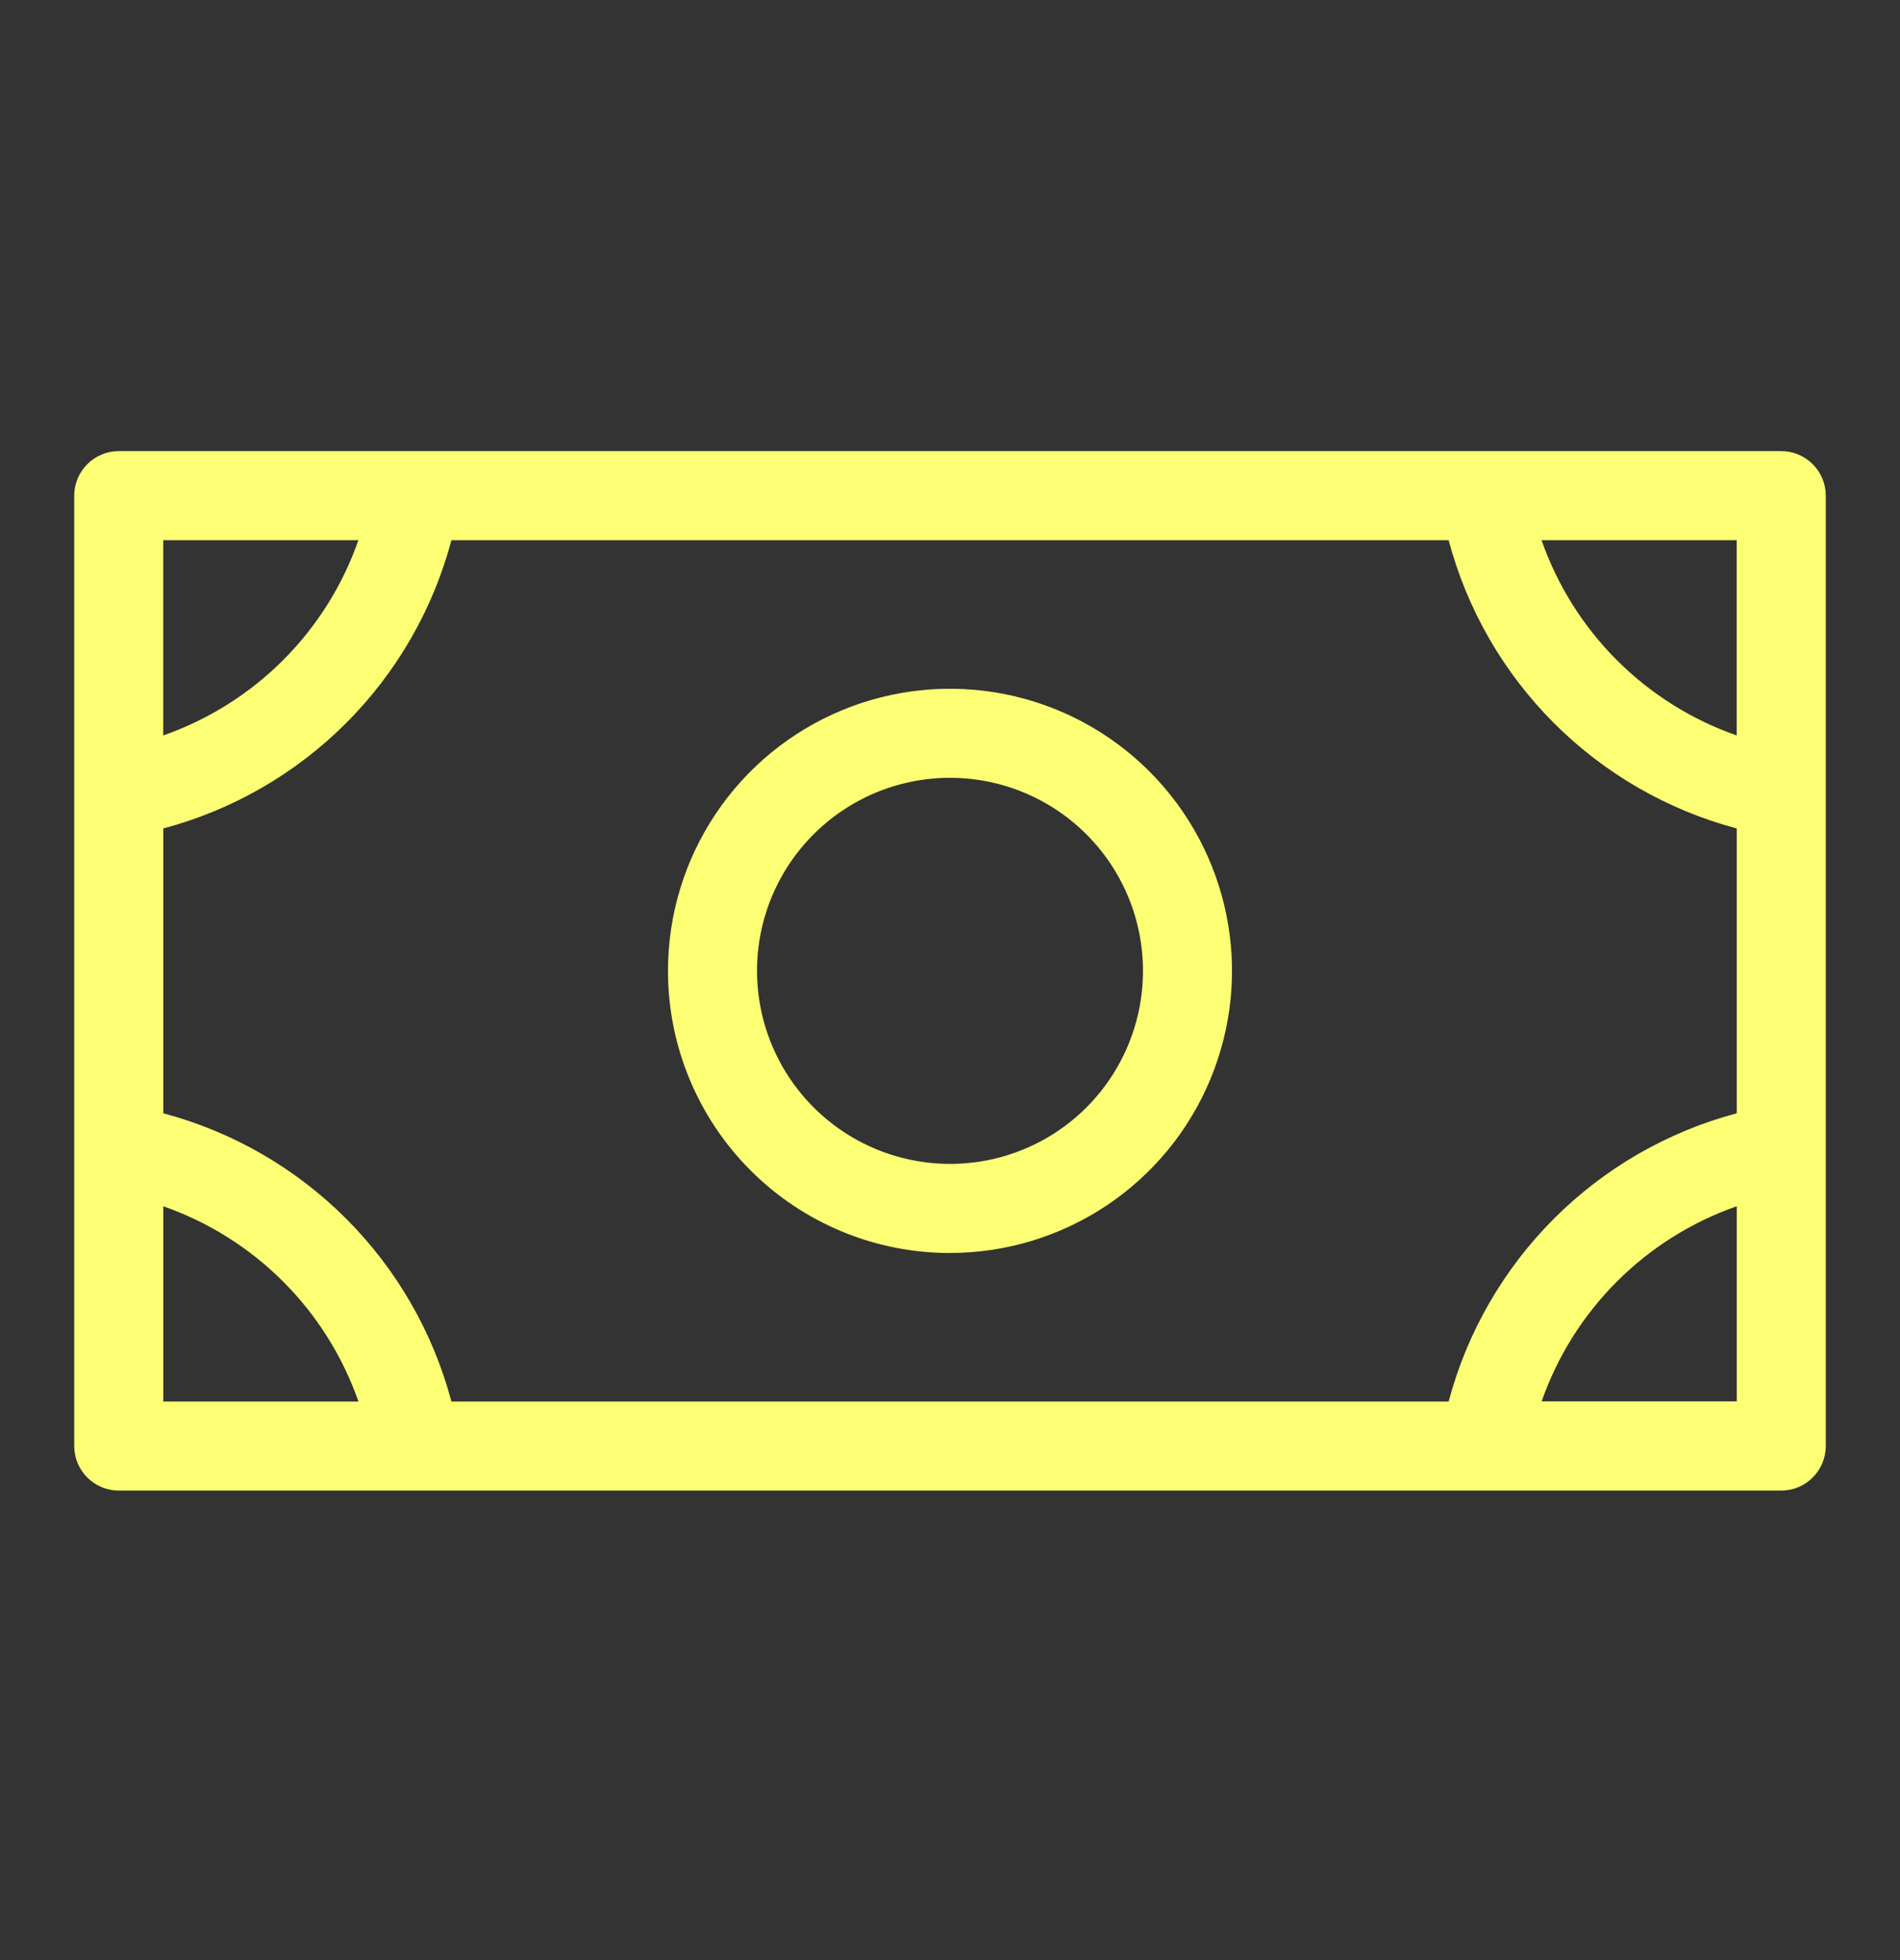 <svg xmlns="http://www.w3.org/2000/svg" width="32" height="33" fill="none" viewBox="0 0 32 33"><rect x="0" y="0" width="32" height="33" fill="#333333" stroke="none"/><path fill="#FCFF74" d="M16 21.095c.94 0 1.858-.279 2.639-.8.781-.522 1.39-1.264 1.749-2.132.359-.868.454-1.823.27-2.744-.183-.921-.636-1.768-1.3-2.432-.664-.664-1.511-1.117-2.432-1.3-.921-.183-1.877-.089-2.744.27-.868.359-1.61.968-2.132 1.75-.522.781-.8 1.7-.8 2.639 0 1.26.5 2.468 1.391 3.359s2.099 1.391 3.359 1.391Zm0-8c.643 0 1.271.191 1.806.548.534.357.951.865 1.197 1.459.246.594.31 1.247.185 1.878-.126.63-.435 1.21-.889 1.664-.455.455-1.034.764-1.664.889-.63.125-1.284.061-1.878-.185-.594-.246-1.101-.662-1.459-1.197-.357-.534-.548-1.163-.548-1.806 0-.862.342-1.689.952-2.298.61-.61 1.436-.952 2.298-.952Zm14-5.5H2c-.199 0-.39.079-.53.22-.141.141-.22.331-.22.53V24.345c0 .199.079.39.22.53.141.141.331.22.53.22h28c.199 0 .39-.079.53-.22.141-.141.22-.331.22-.53V8.345c0-.199-.079-.39-.22-.53-.141-.141-.331-.22-.53-.22ZM2.75 13.948c1.165-.31 2.227-.922 3.079-1.774.852-.852 1.464-1.914 1.774-3.079h16.795c.31 1.165.922 2.227 1.774 3.079.852.852 1.914 1.464 3.079 1.774v4.795c-1.165.31-2.227.922-3.079 1.774-.852.852-1.464 1.914-1.774 3.079H7.603c-.31-1.165-.922-2.227-1.774-3.079-.852-.852-1.914-1.464-3.079-1.774v-4.795Zm26.5-1.566c-.76-.265-1.45-.699-2.019-1.268-.569-.569-1.002-1.259-1.268-2.019H29.25v3.286ZM6.036 9.095c-.265.76-.699 1.45-1.268 2.019-.569.569-1.259 1.002-2.019 1.268V9.095h3.286ZM2.75 20.309c.76.265 1.45.699 2.019 1.268.569.569 1.002 1.259 1.268 2.019H2.75V20.309Zm23.214 3.286c.265-.76.699-1.45 1.268-2.019.569-.569 1.259-1.002 2.019-1.268v3.286h-3.286Z"/></svg>